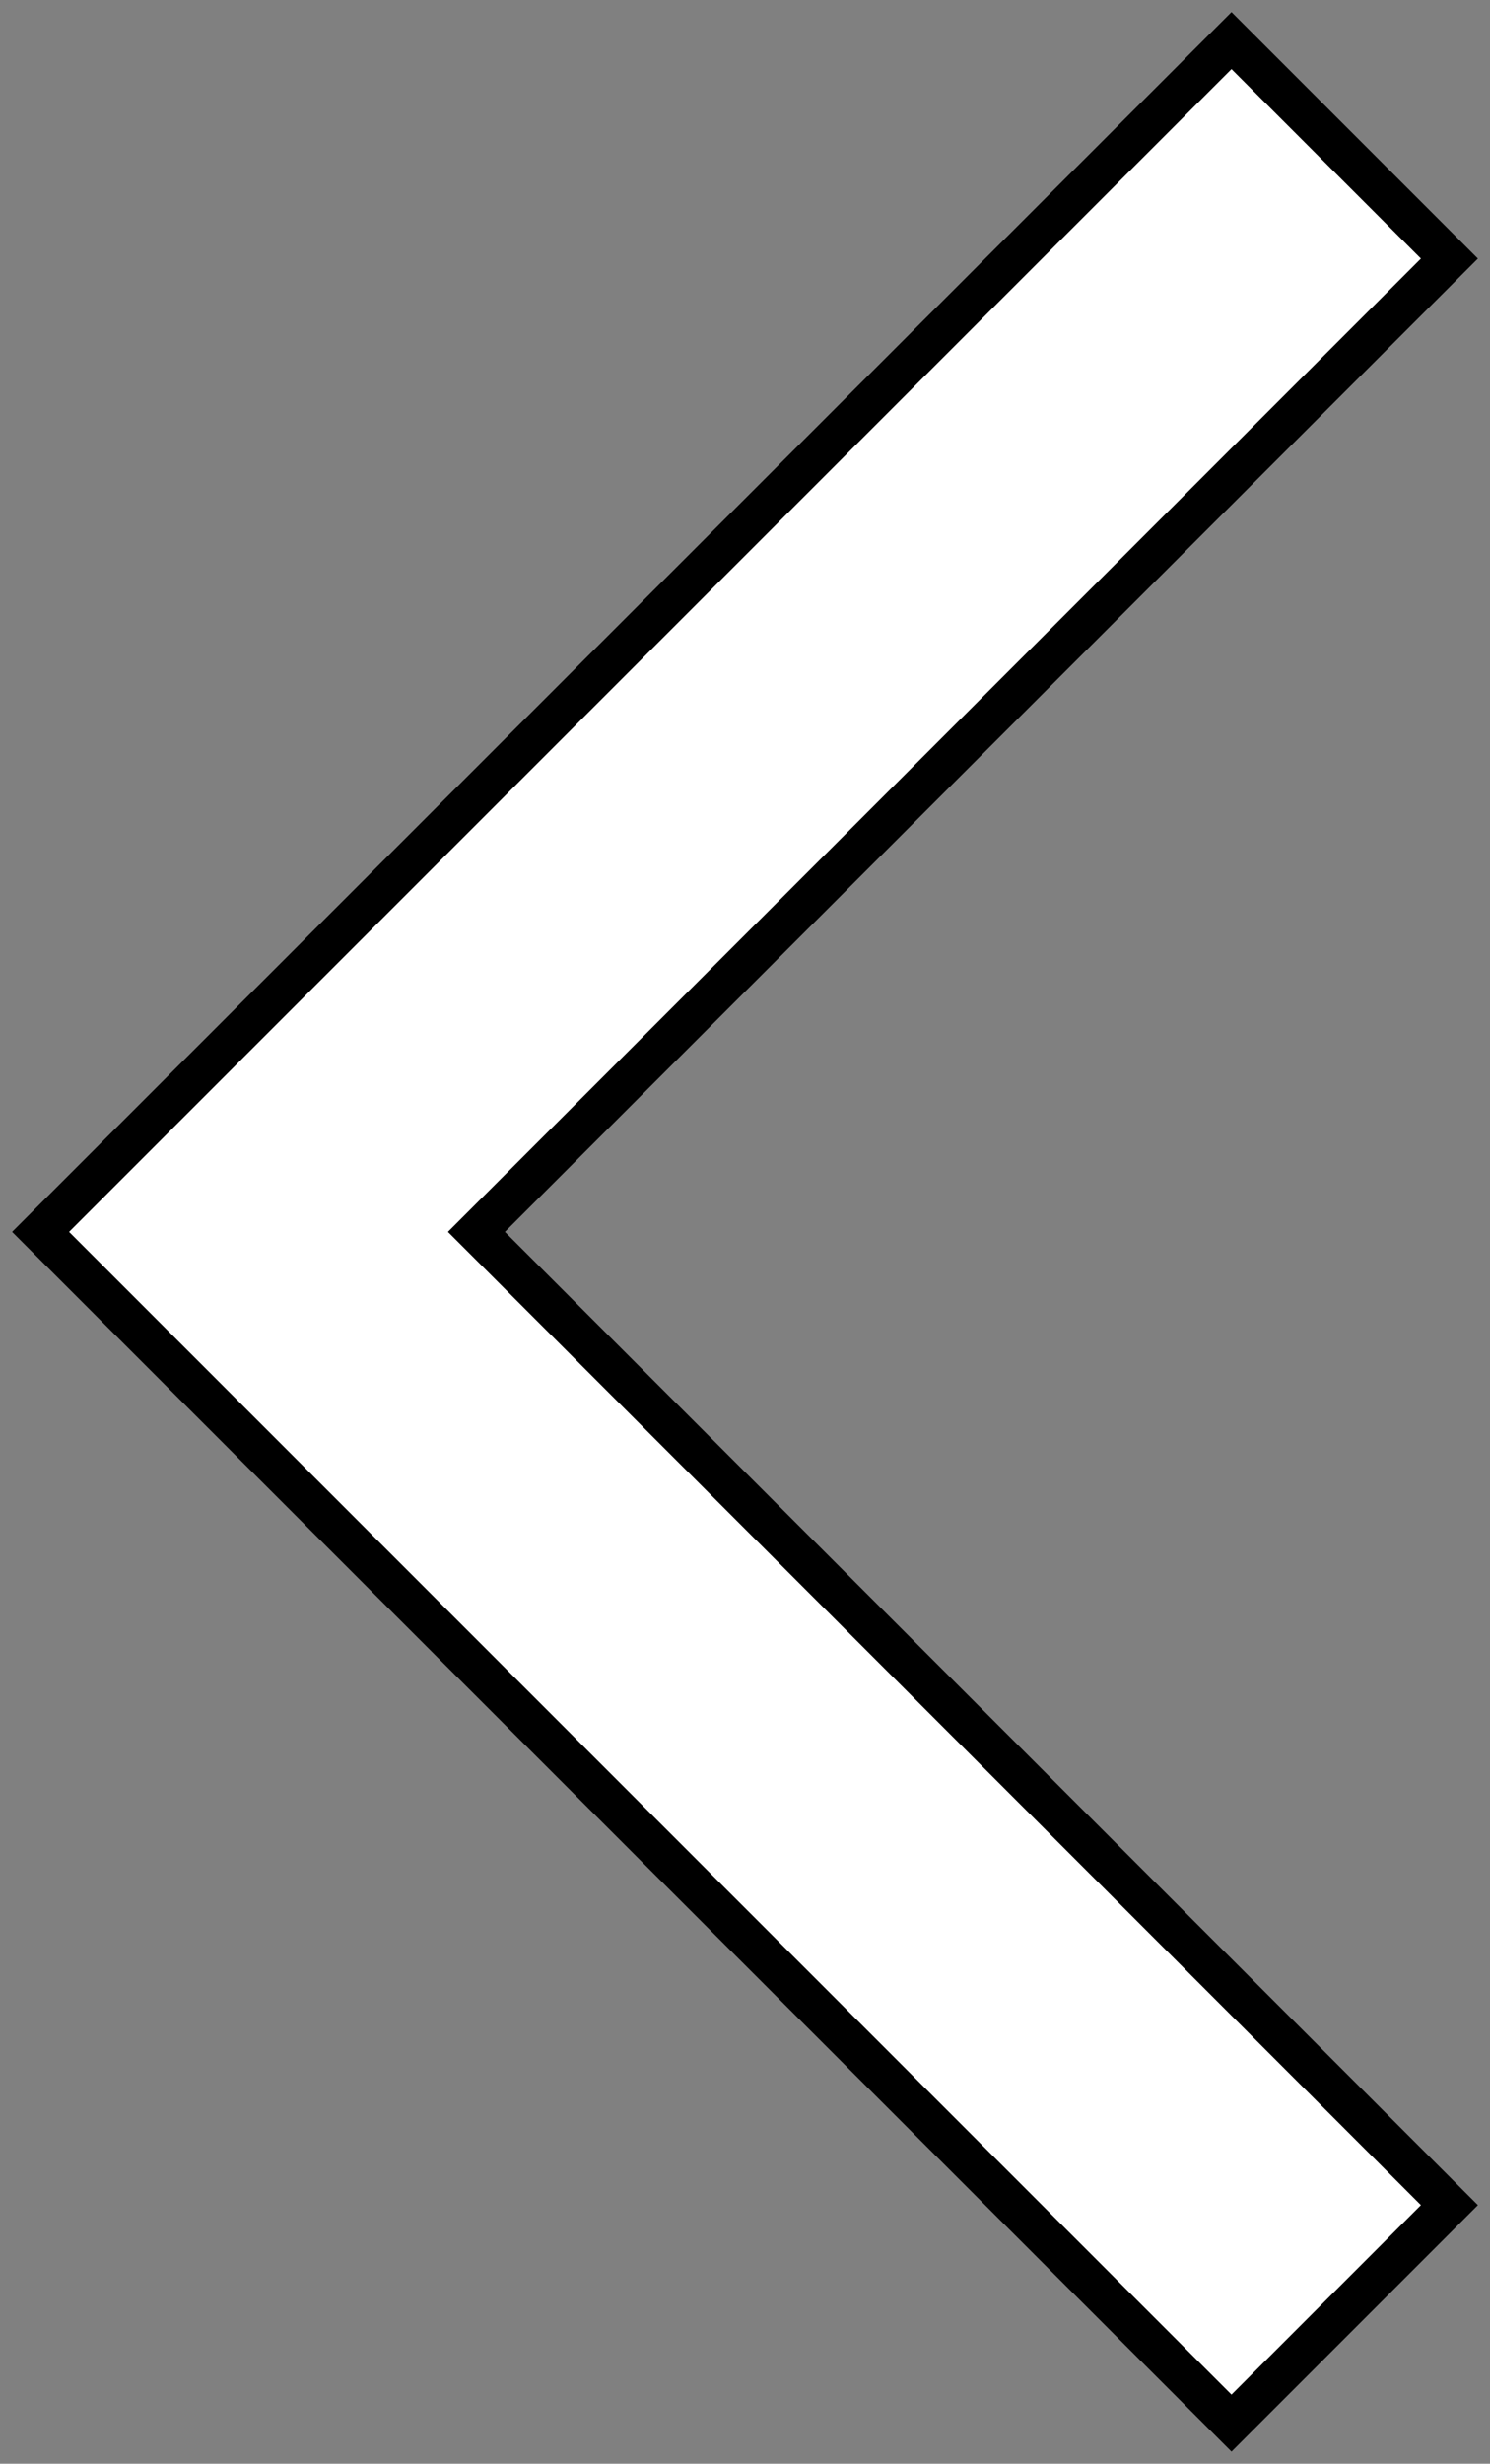 <?xml version="1.0" encoding="utf-8"?>
<!-- Generator: Adobe Illustrator 24.1.2, SVG Export Plug-In . SVG Version: 6.00 Build 0)  -->
<svg version="1.1" id="Ebene_1" xmlns="http://www.w3.org/2000/svg" xmlns:xlink="http://www.w3.org/1999/xlink" x="0px" y="0px"
	 viewBox="0 0 517.6 855.6" style="enable-background:new 0 0 517.6 855.6;" xml:space="preserve">
<rect x="0" y="0" width="517.6" height="855.6" fill="#808080" stroke="none"/>
<style type="text/css">
	.st0{fill:#FFFFFF;stroke:#000000;stroke-width:14;stroke-miterlimit:10;}
</style>
<g id="Ebene_2_1_">
	<g id="Background">
		<polygon class="st0" points="427.8,14.1 503.5,89.8 165.5,427.8 503.5,765.8 427.8,841.5 14.1,427.8 		"/>
	</g>
</g>
</svg>
